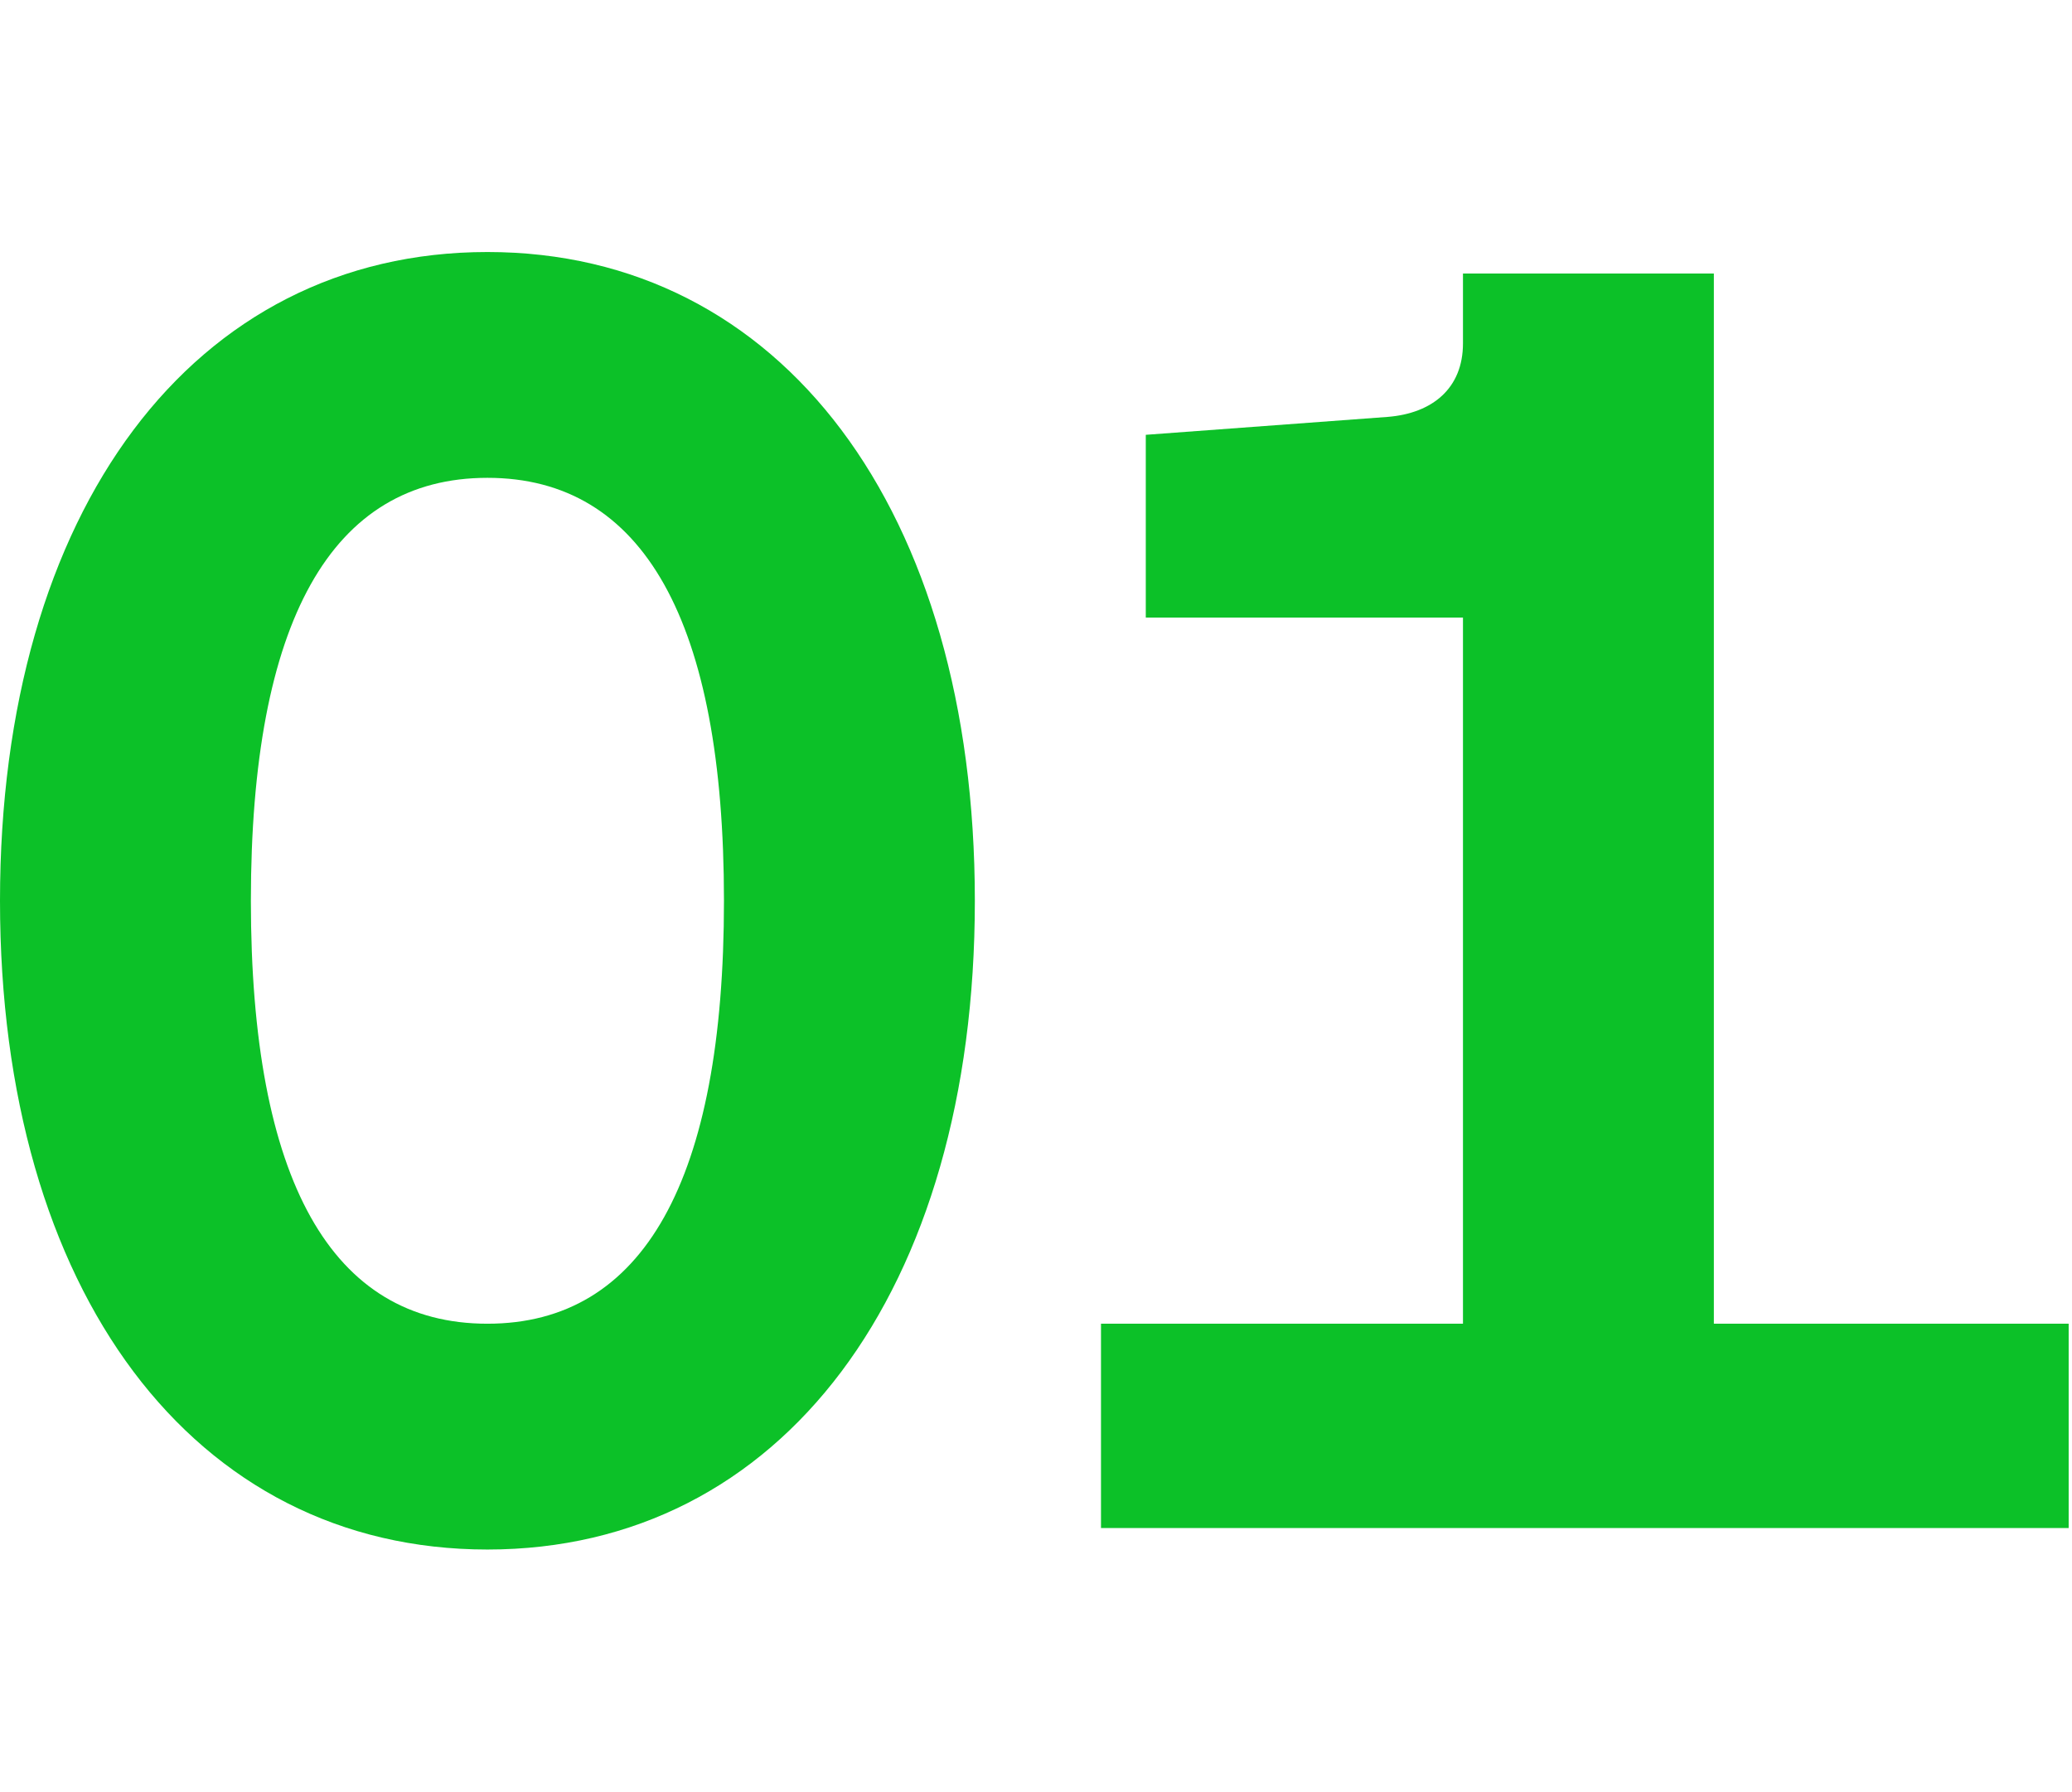 <svg width="296" height="256" viewBox="0 0 296 256" fill="none" xmlns="http://www.w3.org/2000/svg">
<path d="M157.284 189.088H208.996V88.224H163.684V62.112L198.244 59.552C204.644 59.04 208.996 55.456 208.996 49.056V39.072H244.836V189.088H295.524V218.272H157.284V189.088Z" fill="#0CC128"/>
<path d="M69.632 221.344C27.648 221.344 0 184.48 0 128.672C0 72.864 27.648 36 69.632 36C111.616 36 139.264 72.864 139.264 128.672C139.264 184.48 111.616 221.344 69.632 221.344ZM69.632 189.088C91.904 189.088 103.424 168.608 103.424 128.672C103.424 88.736 91.904 68.256 69.632 68.256C47.36 68.256 35.84 88.736 35.84 128.672C35.84 168.608 47.36 189.088 69.632 189.088Z" fill="#0CC128"/>
</svg>
